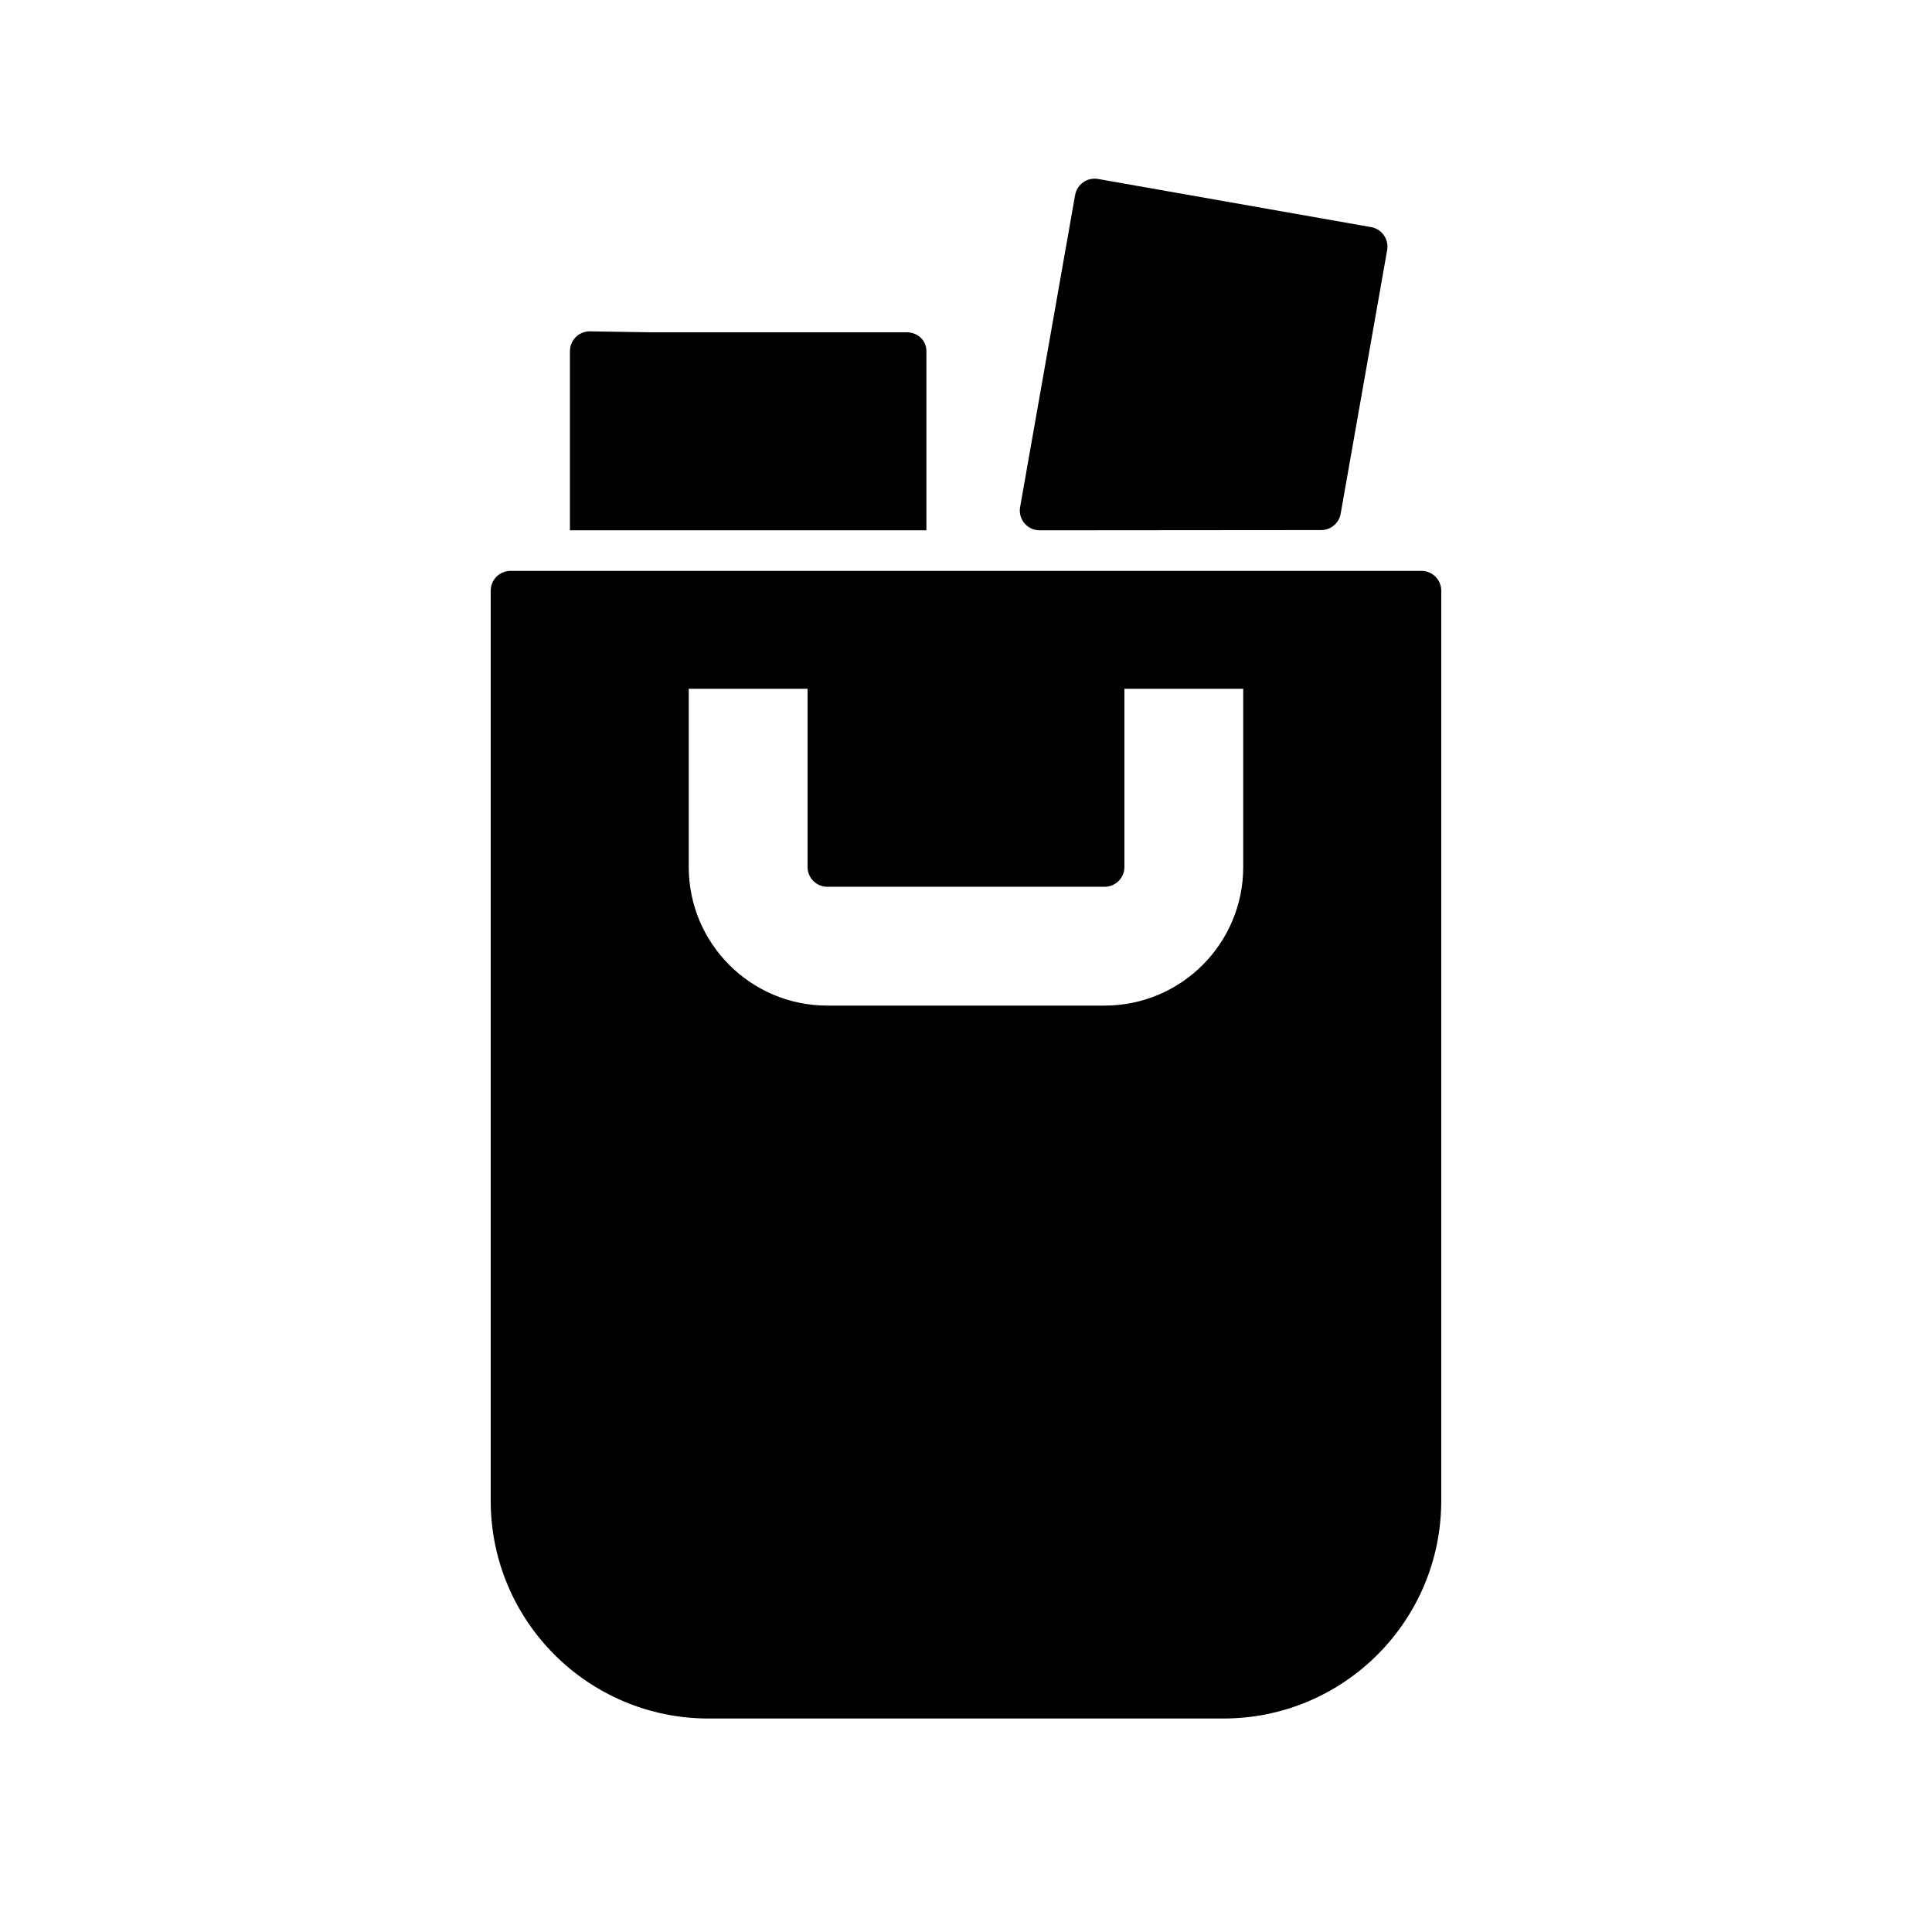 <?xml version="1.0" encoding="UTF-8"?>
<!-- Uploaded to: ICON Repo, www.svgrepo.com, Generator: ICON Repo Mixer Tools -->
<svg fill="#000000" width="800px" height="800px" version="1.1" viewBox="144 144 512 512" xmlns="http://www.w3.org/2000/svg">
 <g>
  <path d="m520.7 295.29c2.898 0 5.246 2.348 5.246 5.246v241.16c0 31.883-25.844 57.727-57.727 57.727h-136.45c-31.883 0-57.727-25.844-57.727-57.727v-241.16c0-2.898 2.348-5.246 5.246-5.246zm-162.69 31.238h-31.488v47.23c0 20.289 16.445 36.738 36.734 36.738h73.473c20.289 0 36.738-16.449 36.738-36.738v-47.23h-31.488v47.23c0 2.898-2.352 5.25-5.25 5.25h-73.473c-2.898 0-5.246-2.352-5.246-5.25z"/>
  <path d="m435 191.43 72.355 12.758c2.852 0.504 4.758 3.227 4.258 6.078l-12.324 69.875c-0.441 2.508-2.617 4.336-5.164 4.336l-74.613 0.062c-3.266 0-5.742-2.945-5.172-6.16l14.578-82.691c0.504-2.856 3.227-4.762 6.082-4.258z"/>
  <path d="m295.04 284.54v-47.484c0-2.898 2.348-5.246 5.246-5.246l15.746 0.25h68.223c2.898 0 5.25 2.098 5.25 4.996v47.484z"/>
 </g>
</svg>